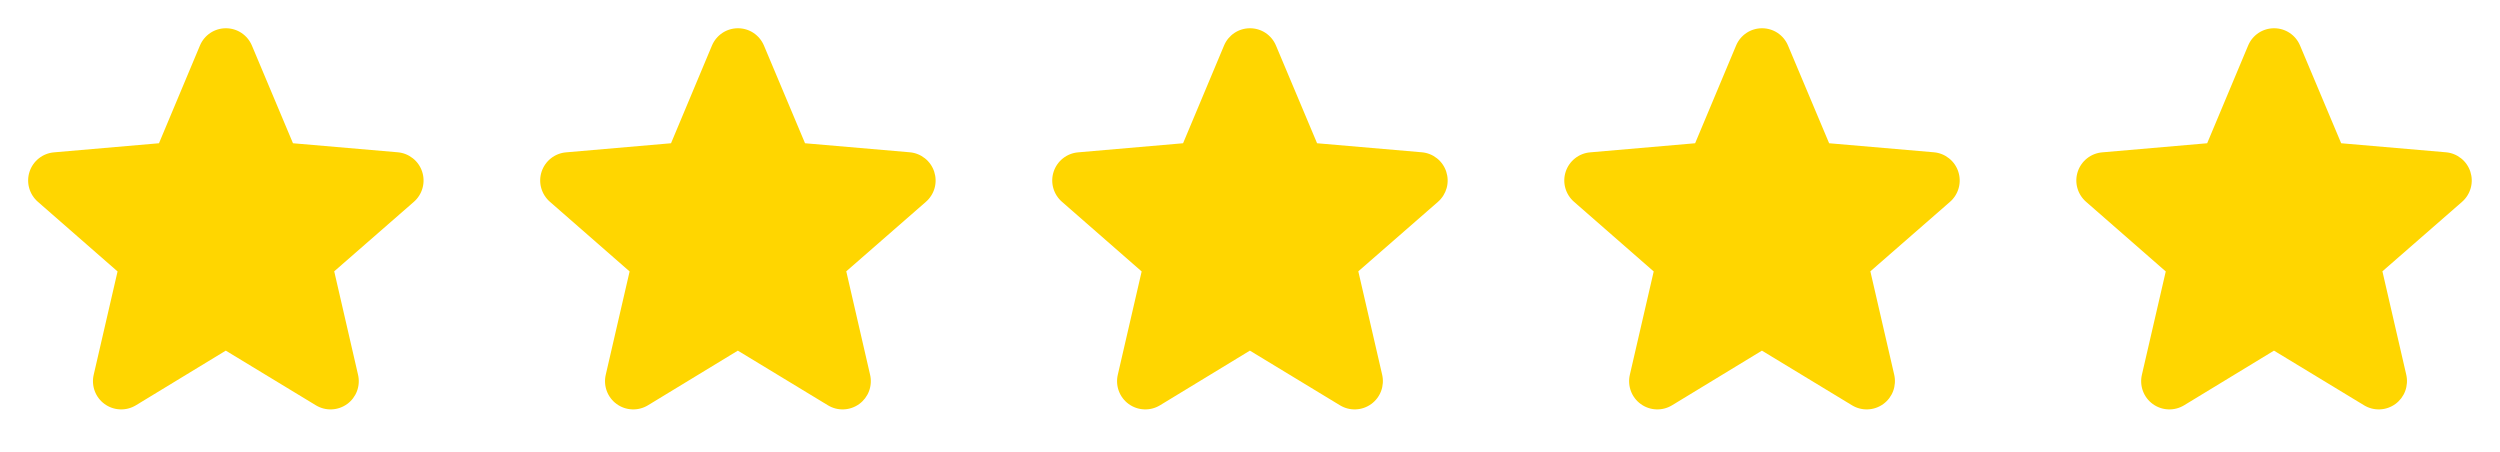 <svg xmlns="http://www.w3.org/2000/svg" width="83" height="15" viewBox="0 0 83 15" fill="none"><path d="M14.016 5.701C13.959 5.526 13.852 5.371 13.708 5.257C13.564 5.142 13.39 5.072 13.207 5.056L9.727 4.756L8.363 1.512C8.291 1.342 8.172 1.197 8.018 1.094C7.865 0.992 7.684 0.938 7.5 0.938C7.316 0.938 7.135 0.992 6.982 1.094C6.828 1.197 6.709 1.342 6.638 1.512L5.278 4.756L1.794 5.058C1.61 5.073 1.434 5.143 1.29 5.257C1.145 5.372 1.037 5.527 0.98 5.703C0.923 5.878 0.919 6.067 0.969 6.244C1.019 6.422 1.12 6.581 1.26 6.702L3.903 9.012L3.111 12.442C3.069 12.621 3.081 12.809 3.145 12.982C3.209 13.155 3.323 13.305 3.472 13.413C3.621 13.521 3.799 13.584 3.983 13.591C4.167 13.6 4.35 13.553 4.508 13.458L7.496 11.641L10.491 13.458C10.649 13.553 10.831 13.6 11.015 13.591C11.199 13.584 11.377 13.521 11.526 13.413C11.675 13.305 11.789 13.155 11.853 12.982C11.917 12.809 11.929 12.621 11.887 12.442L11.096 9.008L13.739 6.702C13.878 6.581 13.979 6.421 14.028 6.243C14.078 6.065 14.073 5.876 14.016 5.701Z" fill="#FFD600"></path><path d="M31.016 5.701C30.959 5.526 30.852 5.371 30.708 5.257C30.564 5.142 30.39 5.072 30.206 5.056L26.727 4.756L25.363 1.512C25.291 1.342 25.172 1.197 25.018 1.094C24.865 0.992 24.684 0.938 24.5 0.938C24.316 0.938 24.135 0.992 23.982 1.094C23.828 1.197 23.709 1.342 23.637 1.512L22.278 4.756L18.794 5.058C18.61 5.073 18.434 5.143 18.29 5.257C18.145 5.372 18.037 5.527 17.98 5.703C17.923 5.878 17.919 6.067 17.969 6.244C18.019 6.422 18.12 6.581 18.26 6.702L20.903 9.012L20.111 12.442C20.069 12.621 20.081 12.809 20.145 12.982C20.209 13.155 20.323 13.305 20.472 13.413C20.621 13.521 20.799 13.584 20.983 13.591C21.167 13.6 21.35 13.553 21.508 13.458L24.496 11.641L27.491 13.458C27.648 13.553 27.831 13.6 28.015 13.591C28.199 13.584 28.377 13.521 28.526 13.413C28.675 13.305 28.789 13.155 28.853 12.982C28.917 12.809 28.929 12.621 28.887 12.442L28.096 9.008L30.738 6.702C30.878 6.581 30.979 6.421 31.029 6.243C31.078 6.065 31.073 5.876 31.016 5.701Z" fill="#FFD600"></path><path d="M48.016 5.701C47.959 5.526 47.852 5.371 47.708 5.257C47.564 5.142 47.39 5.072 47.206 5.056L43.727 4.756L42.362 1.512C42.291 1.342 42.172 1.197 42.018 1.094C41.865 0.992 41.684 0.938 41.5 0.938C41.316 0.938 41.135 0.992 40.982 1.094C40.828 1.197 40.709 1.342 40.638 1.512L39.278 4.756L35.794 5.058C35.61 5.073 35.434 5.143 35.29 5.257C35.145 5.372 35.037 5.527 34.98 5.703C34.923 5.878 34.919 6.067 34.969 6.244C35.019 6.422 35.12 6.581 35.26 6.702L37.903 9.012L37.111 12.442C37.069 12.621 37.081 12.809 37.145 12.982C37.209 13.155 37.323 13.305 37.472 13.413C37.621 13.521 37.799 13.584 37.983 13.591C38.167 13.6 38.35 13.553 38.508 13.458L41.496 11.641L44.491 13.458C44.648 13.553 44.831 13.6 45.015 13.591C45.199 13.584 45.377 13.521 45.526 13.413C45.675 13.305 45.789 13.155 45.853 12.982C45.917 12.809 45.929 12.621 45.888 12.442L45.096 9.008L47.739 6.702C47.878 6.581 47.979 6.421 48.029 6.243C48.078 6.065 48.073 5.876 48.016 5.701Z" fill="#FFD600"></path><path d="M65.016 5.701C64.959 5.526 64.852 5.371 64.708 5.257C64.564 5.142 64.39 5.072 64.207 5.056L60.727 4.756L59.362 1.512C59.291 1.342 59.172 1.197 59.018 1.094C58.865 0.992 58.684 0.938 58.5 0.938C58.316 0.938 58.135 0.992 57.982 1.094C57.828 1.197 57.709 1.342 57.638 1.512L56.278 4.756L52.794 5.058C52.61 5.073 52.434 5.143 52.29 5.257C52.145 5.372 52.037 5.527 51.98 5.703C51.923 5.878 51.919 6.067 51.969 6.244C52.019 6.422 52.12 6.581 52.26 6.702L54.903 9.012L54.111 12.442C54.069 12.621 54.081 12.809 54.145 12.982C54.209 13.155 54.323 13.305 54.472 13.413C54.621 13.521 54.799 13.584 54.983 13.591C55.167 13.6 55.35 13.553 55.508 13.458L58.496 11.641L61.491 13.458C61.648 13.553 61.831 13.6 62.015 13.591C62.199 13.584 62.377 13.521 62.526 13.413C62.675 13.305 62.789 13.155 62.853 12.982C62.917 12.809 62.929 12.621 62.888 12.442L62.096 9.008L64.739 6.702C64.878 6.581 64.979 6.421 65.028 6.243C65.078 6.065 65.073 5.876 65.016 5.701Z" fill="#FFD600"></path><path d="M82.016 5.701C81.959 5.526 81.852 5.371 81.708 5.257C81.564 5.142 81.39 5.072 81.207 5.056L77.727 4.756L76.362 1.512C76.291 1.342 76.172 1.197 76.018 1.094C75.865 0.992 75.684 0.938 75.5 0.938C75.316 0.938 75.135 0.992 74.982 1.094C74.828 1.197 74.709 1.342 74.638 1.512L73.278 4.756L69.794 5.058C69.61 5.073 69.434 5.143 69.29 5.257C69.145 5.372 69.037 5.527 68.98 5.703C68.923 5.878 68.919 6.067 68.969 6.244C69.019 6.422 69.12 6.581 69.26 6.702L71.903 9.012L71.111 12.442C71.069 12.621 71.081 12.809 71.145 12.982C71.209 13.155 71.323 13.305 71.472 13.413C71.621 13.521 71.799 13.584 71.983 13.591C72.167 13.6 72.35 13.553 72.508 13.458L75.496 11.641L78.491 13.458C78.648 13.553 78.831 13.6 79.015 13.591C79.199 13.584 79.377 13.521 79.526 13.413C79.675 13.305 79.789 13.155 79.853 12.982C79.917 12.809 79.929 12.621 79.888 12.442L79.096 9.008L81.739 6.702C81.878 6.581 81.979 6.421 82.028 6.243C82.078 6.065 82.073 5.876 82.016 5.701Z" fill="#FFD600"></path></svg>